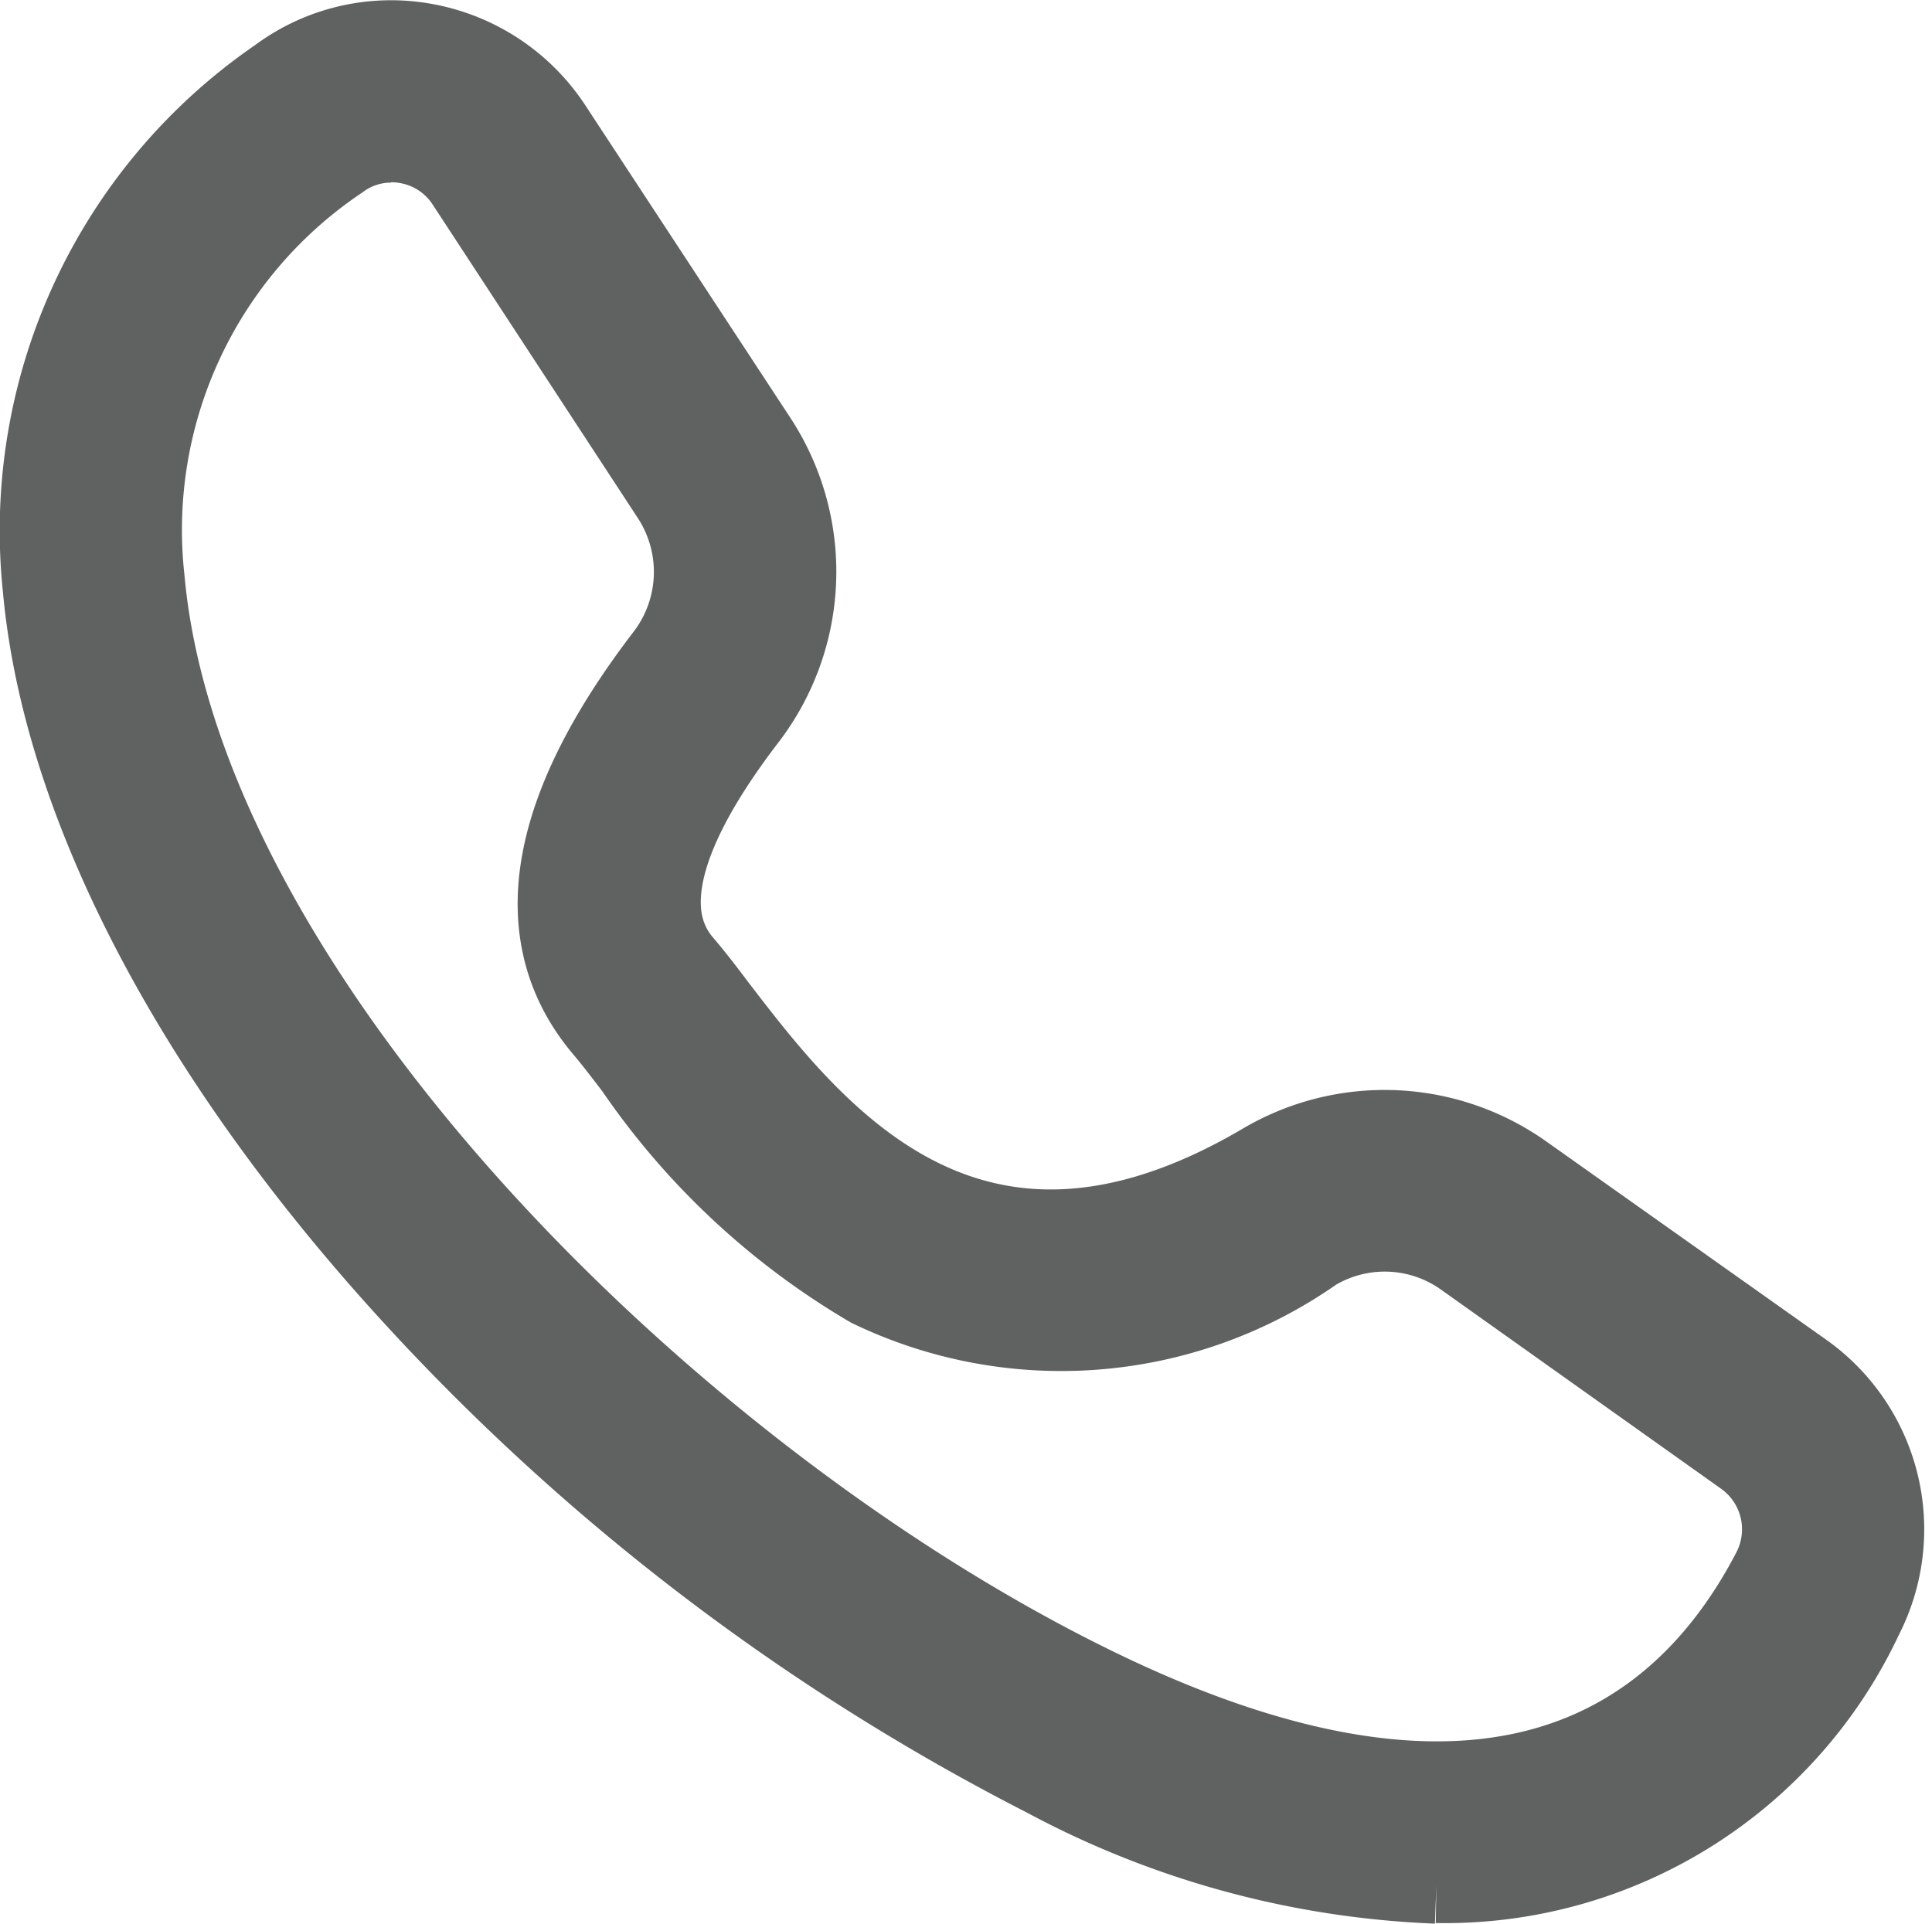 <svg xmlns="http://www.w3.org/2000/svg" width="22.481" height="22.387" viewBox="0 0 22.481 22.387">
  <g id="Group_3850" data-name="Group 3850" transform="translate(0.502 0.504)">
    <path id="Path_843" data-name="Path 843" d="M16.213,21.38a10.442,10.442,0,0,1-4.53-1.233,26.055,26.055,0,0,1-7.625-5.9C1.678,11.563.248,8.755.029,6.337A6.358,6.358,0,0,1,2.757.424,2.159,2.159,0,0,1,4.435.031,2.207,2.207,0,0,1,5.888.99h0L8.272,4.624a2.767,2.767,0,0,1-.11,3.2c-1.013,1.32-1.266,2.294-.752,2.9.119.139.245.3.391.495,1.108,1.446,2.963,3.866,6.405,1.843a2.752,2.752,0,0,1,2.985.116L20.469,15.5a2.205,2.205,0,0,1,.674,2.8,5.337,5.337,0,0,1-4.931,3.073M4.048,1.118a1.044,1.044,0,0,0-.624.207A5.223,5.223,0,0,0,1.146,6.236c.436,4.832,6.066,10.461,11.032,12.9,4.785,2.355,6.975.565,7.969-1.35a1.079,1.079,0,0,0-.328-1.371l-3.277-2.33a1.628,1.628,0,0,0-1.767-.063,5.094,5.094,0,0,1-5.14.422A8.537,8.537,0,0,1,6.911,11.9c-.137-.179-.255-.333-.354-.45-.905-1.061-.664-2.51.715-4.308a1.645,1.645,0,0,0,.061-1.9L4.95,1.6a1.066,1.066,0,0,0-.712-.469,1.083,1.083,0,0,0-.191-.017" transform="translate(0.001 0.003)" fill="#606161" stroke="#606161" stroke-width="1"/>
  </g>
</svg>
